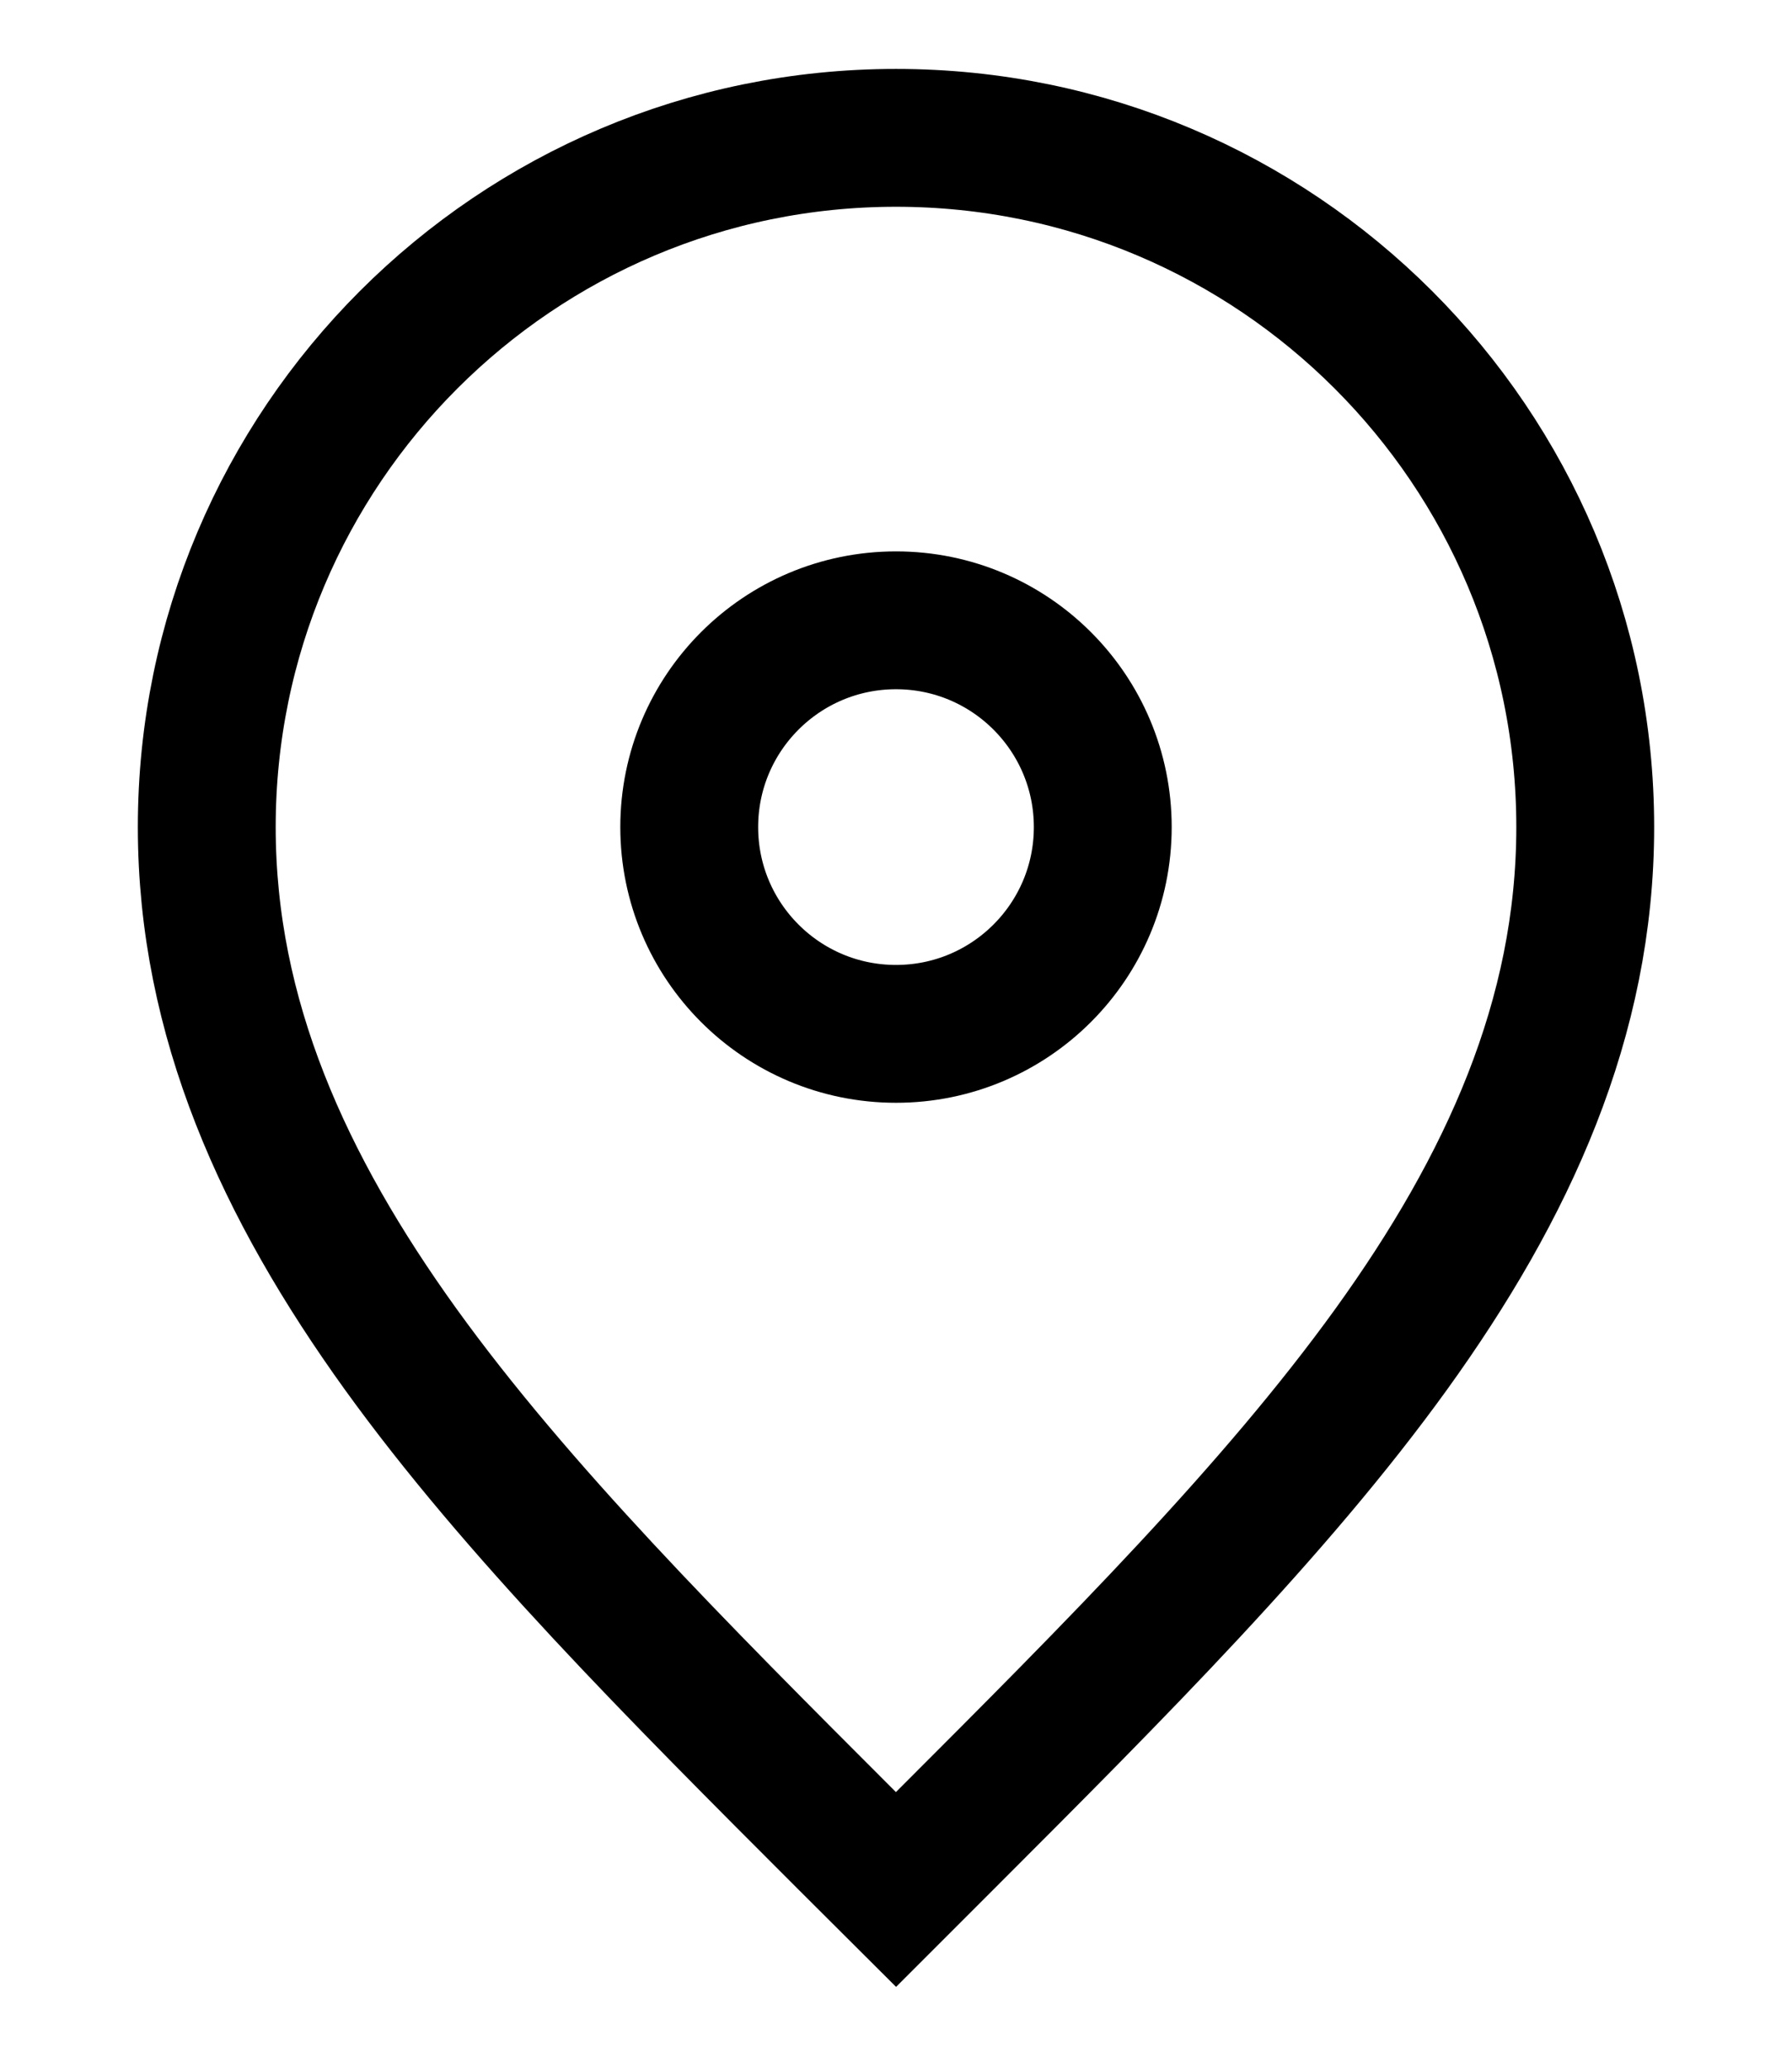 <svg
	xmlns="http://www.w3.org/2000/svg"
	width="13"
	height="15"
	fill="none">
	<path
		stroke="#000"
		d="M6.5 1c2.761 0 5 2.239 5 5 0 1.387-.561 2.613-1.407 3.787-.841 1.166-1.997 2.324-3.239 3.566L6.5 13.707l-.354-.353c-1.242-1.242-2.399-2.401-3.239-3.566C2.061 8.613 1.5 7.387 1.5 6c0-2.761 2.239-5 5-5Z"
		/>
	<circle cx="6.5" cy="6" r="1.5" stroke="#000" />
</svg>
